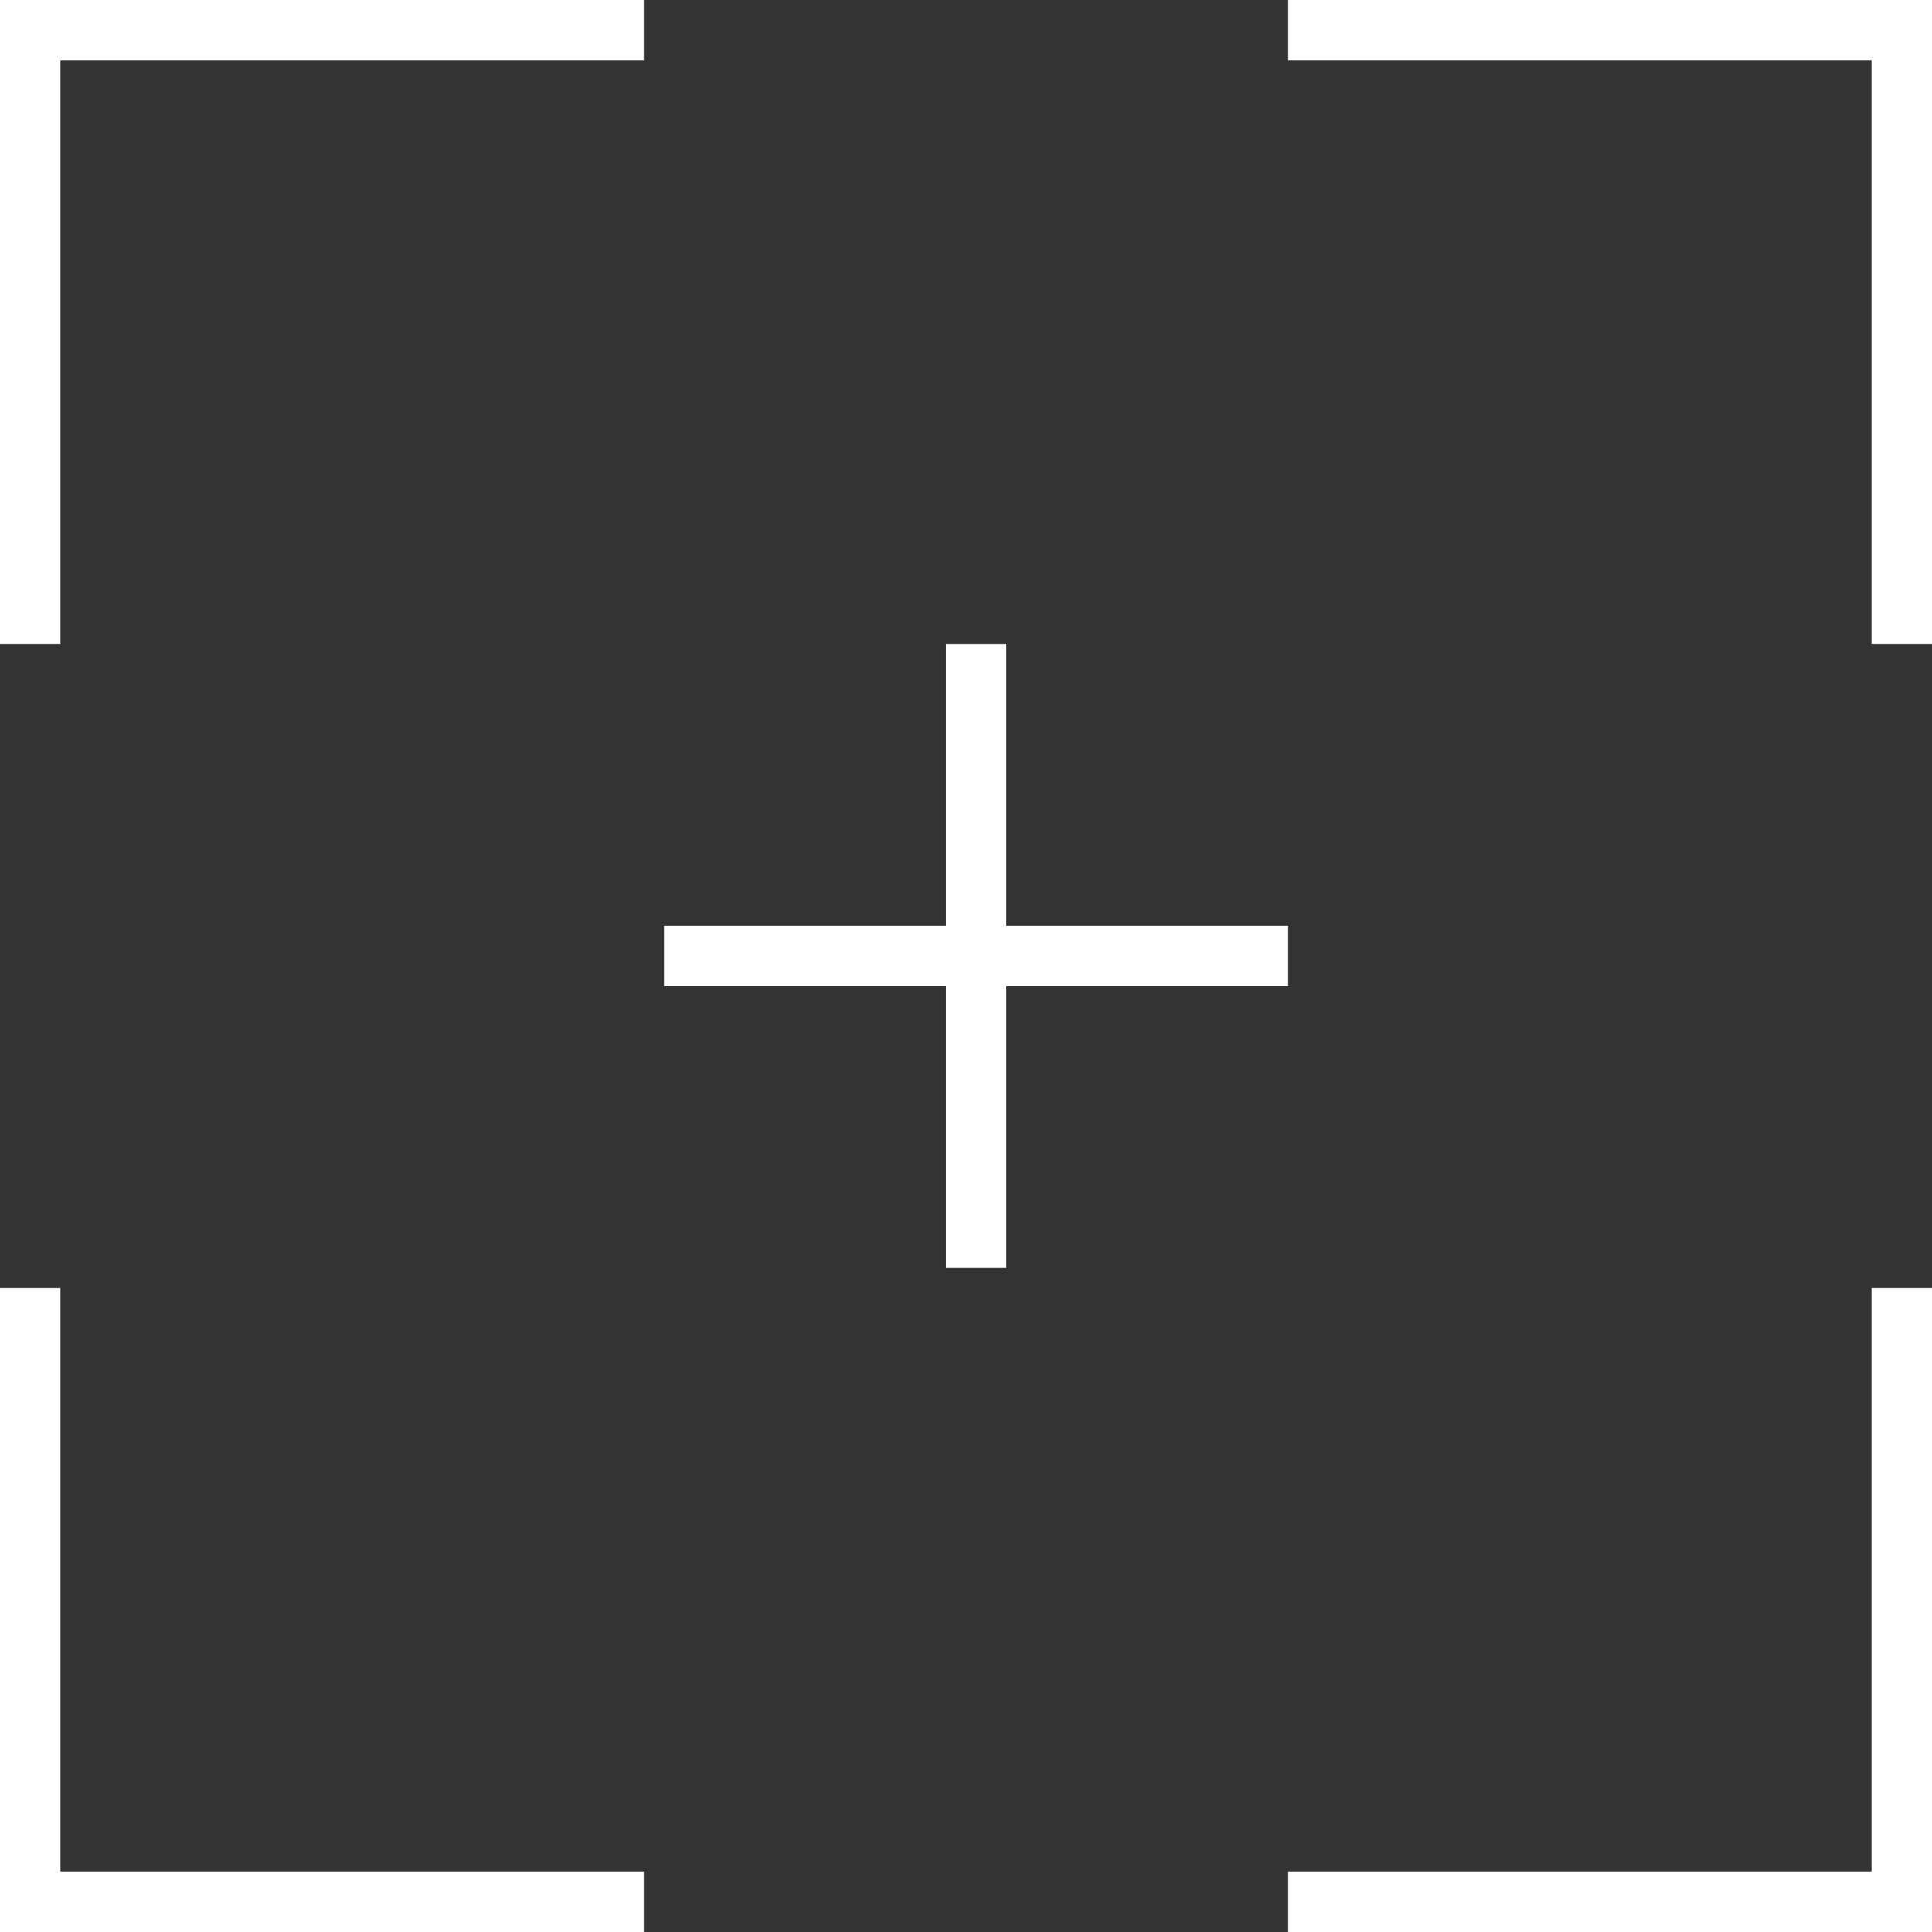 <svg xmlns="http://www.w3.org/2000/svg" viewBox="0 0 96 96"><rect x="0" y="0" width="96" height="96" fill="#333333" stroke="none"/><defs><clipPath id="a"><path fill="#fff" d="M64 96V64h32v32zM0 96V64h32v32zm64-64V0h32v32zM0 32V0h32v32z" data-name="Union 16" transform="translate(817 1415)"/></clipPath></defs><g data-name="Groupe 23706"><g clip-path="url(#a)" data-name="Groupe de masques 69" transform="translate(-817 -1415)"><g fill="none" stroke="#fff" stroke-width="3" data-name="Rectangle 11774" transform="translate(817 1415)"><path stroke="none" d="M0 0H96V96H0z"/><path d="M1.5 1.5H94.5V94.5H1.5z"/></g></g><g fill="#fff" data-name="Groupe 23704" transform="translate(-817 -1415) translate(3)"><path d="M0 0H3V31H0z" data-name="Rectangle 11779" transform="translate(861 1447)"/><path d="M0 0H3V31H0z" data-name="Rectangle 11780" transform="rotate(-90 1155.5 308.5)"/></g></g></svg>